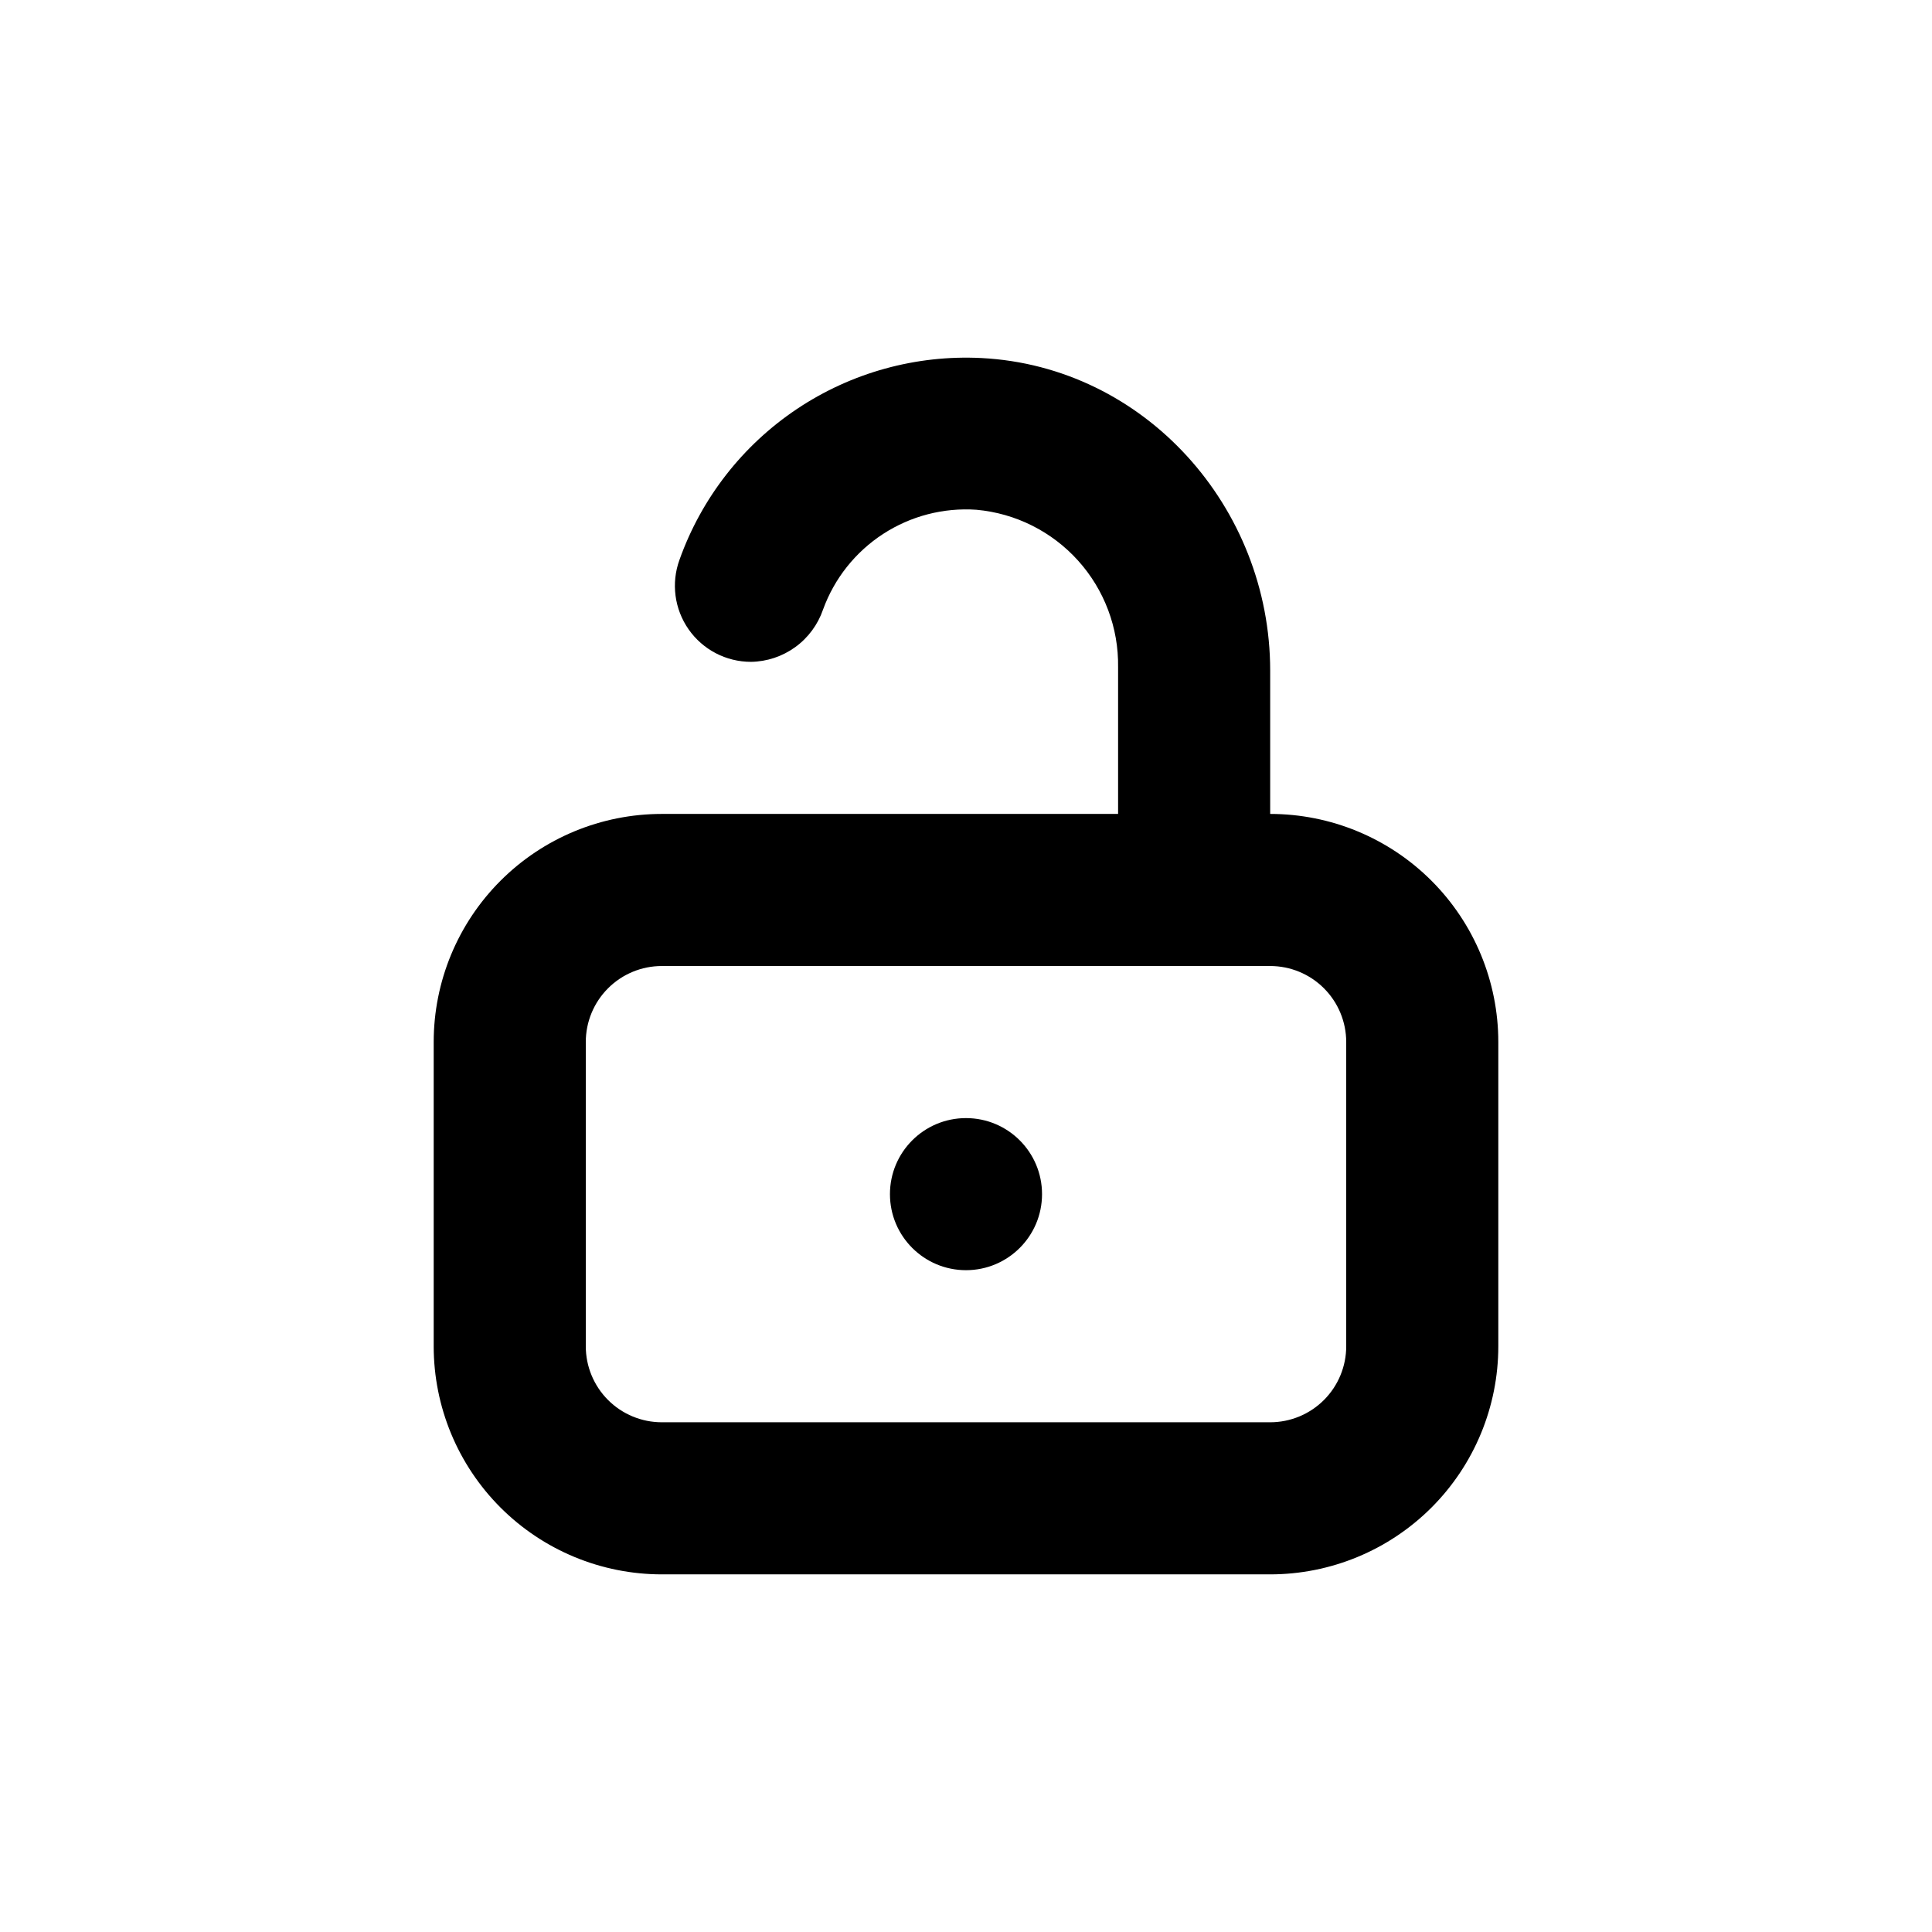 <?xml version="1.0" encoding="UTF-8"?>
<!-- Uploaded to: ICON Repo, www.iconrepo.com, Generator: ICON Repo Mixer Tools -->
<svg fill="#000000" width="800px" height="800px" version="1.1" viewBox="144 144 512 512" xmlns="http://www.w3.org/2000/svg">
 <g>
  <path d="m420.15 460.46c0 11.129-9.023 20.152-20.152 20.152-11.133 0-20.152-9.023-20.152-20.152 0-11.133 9.02-20.152 20.152-20.152 11.129 0 20.152 9.02 20.152 20.152"/>
  <path d="m319.39 359.7c-16.035 0-31.414 6.367-42.75 17.707-11.34 11.336-17.707 26.715-17.707 42.75v80.609c0 16.031 6.367 31.41 17.707 42.75 11.336 11.336 26.715 17.707 42.75 17.707h161.22c16.031 0 31.41-6.371 42.75-17.707 11.336-11.34 17.707-26.719 17.707-42.75v-80.609c0-16.035-6.371-31.414-17.707-42.75-11.34-11.34-26.719-17.707-42.75-17.707v-37.988c0-43.328-33.25-80.609-76.527-82.828h-0.004c-17.309-0.875-34.441 3.852-48.852 13.48-14.41 9.629-25.336 23.648-31.152 39.977-2.254 6.18-1.348 13.07 2.426 18.461 3.773 5.387 9.938 8.594 16.52 8.594 4.219-0.062 8.32-1.43 11.738-3.906 3.418-2.481 5.984-5.957 7.356-9.949 2.984-8.227 8.57-15.254 15.902-20.027 7.336-4.769 16.023-7.027 24.754-6.422 10.363 0.938 19.988 5.758 26.949 13.492 6.961 7.738 10.742 17.816 10.586 28.223v38.895zm161.22 40.305c5.344 0 10.469 2.121 14.25 5.902 3.777 3.777 5.902 8.902 5.902 14.25v80.609c0 5.344-2.125 10.469-5.902 14.25-3.781 3.777-8.906 5.902-14.25 5.902h-161.22c-5.348 0-10.473-2.125-14.25-5.902-3.781-3.781-5.902-8.906-5.902-14.25v-80.609c0-5.348 2.121-10.473 5.902-14.25 3.777-3.781 8.902-5.902 14.25-5.902z"/>
 </g>
</svg>